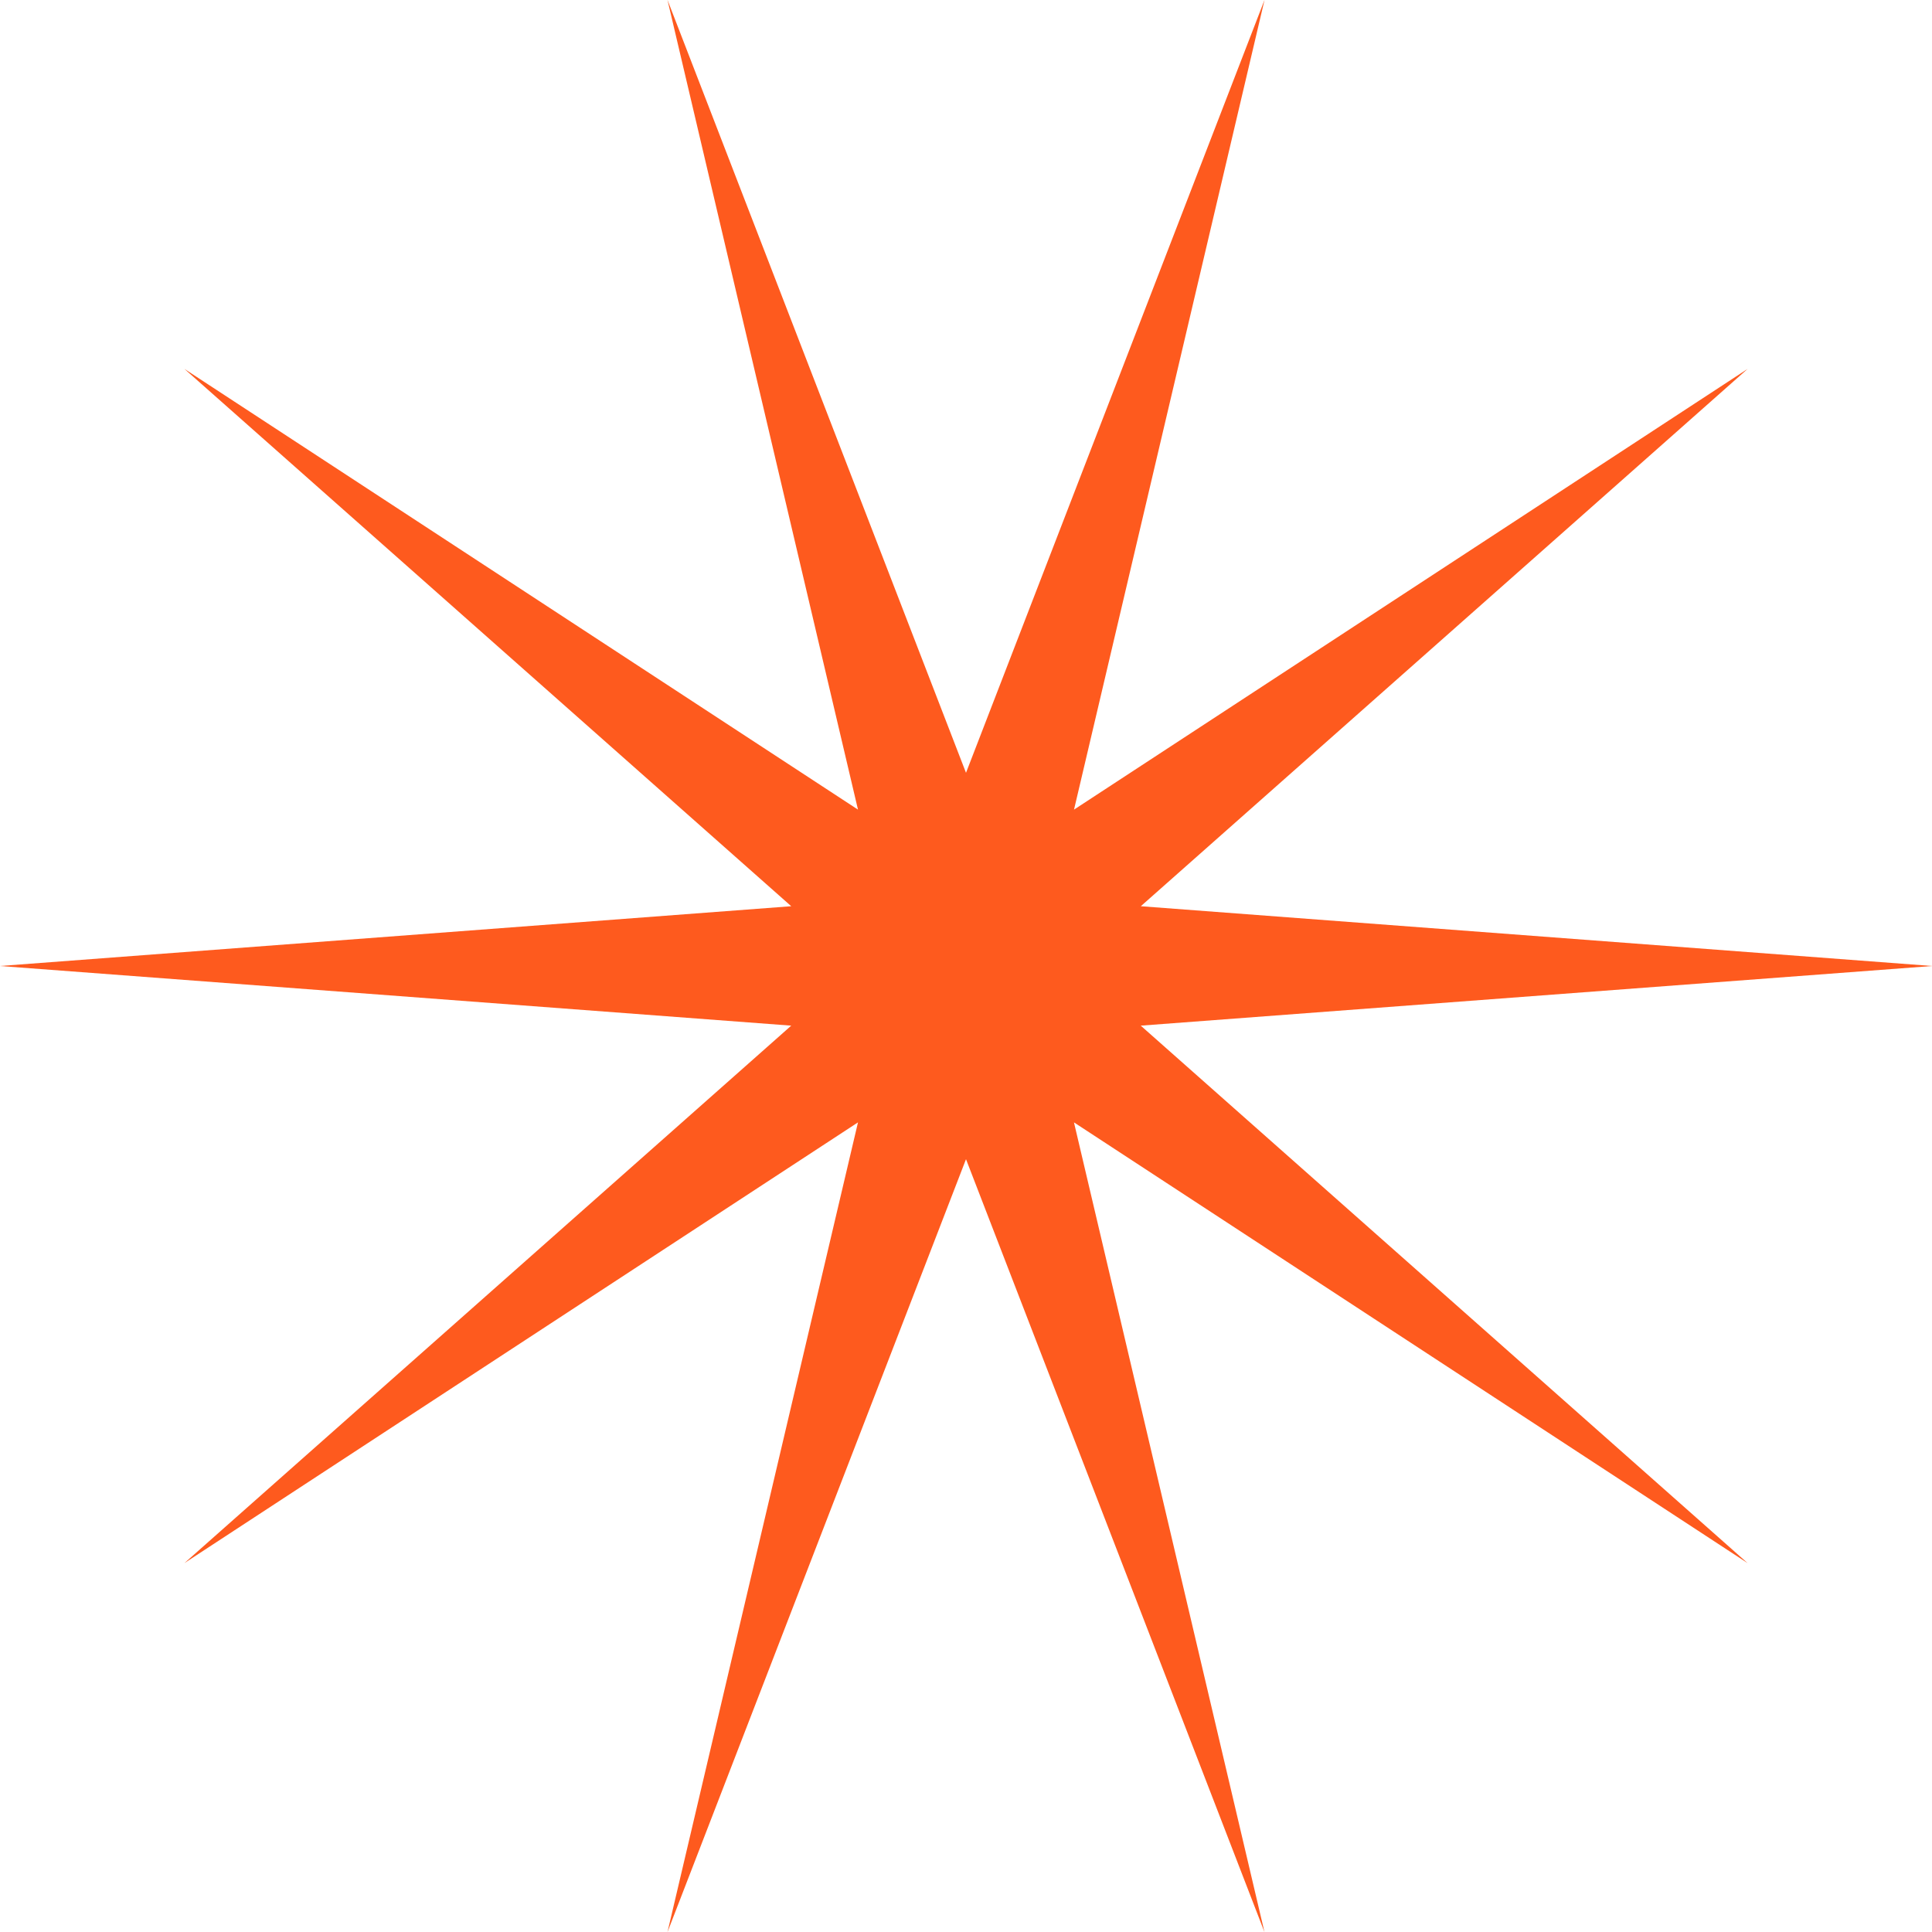 <svg xmlns="http://www.w3.org/2000/svg" width="149" height="149" viewBox="0 0 149 149"><defs><style>      .cls-1 {        fill: #fe5a1e;        fill-rule: evenodd;      }    </style></defs><path id="Polygon_3" data-name="Polygon 3" class="cls-1" d="M1035.01,4624.5l-61.033,4.6,46.8,41.45-51.951-33.99,14.694,62.45L960.5,4639.4l-23.024,59.61,14.694-62.45-51.948,33.99,46.8-41.45-61.029-4.6,61.029-4.61-46.8-41.44,51.948,33.99-14.694-62.45L960.5,4609.6l23.024-59.61-14.694,62.45,51.951-33.99-46.8,41.44Z" transform="translate(-886 -4550)"></path></svg>